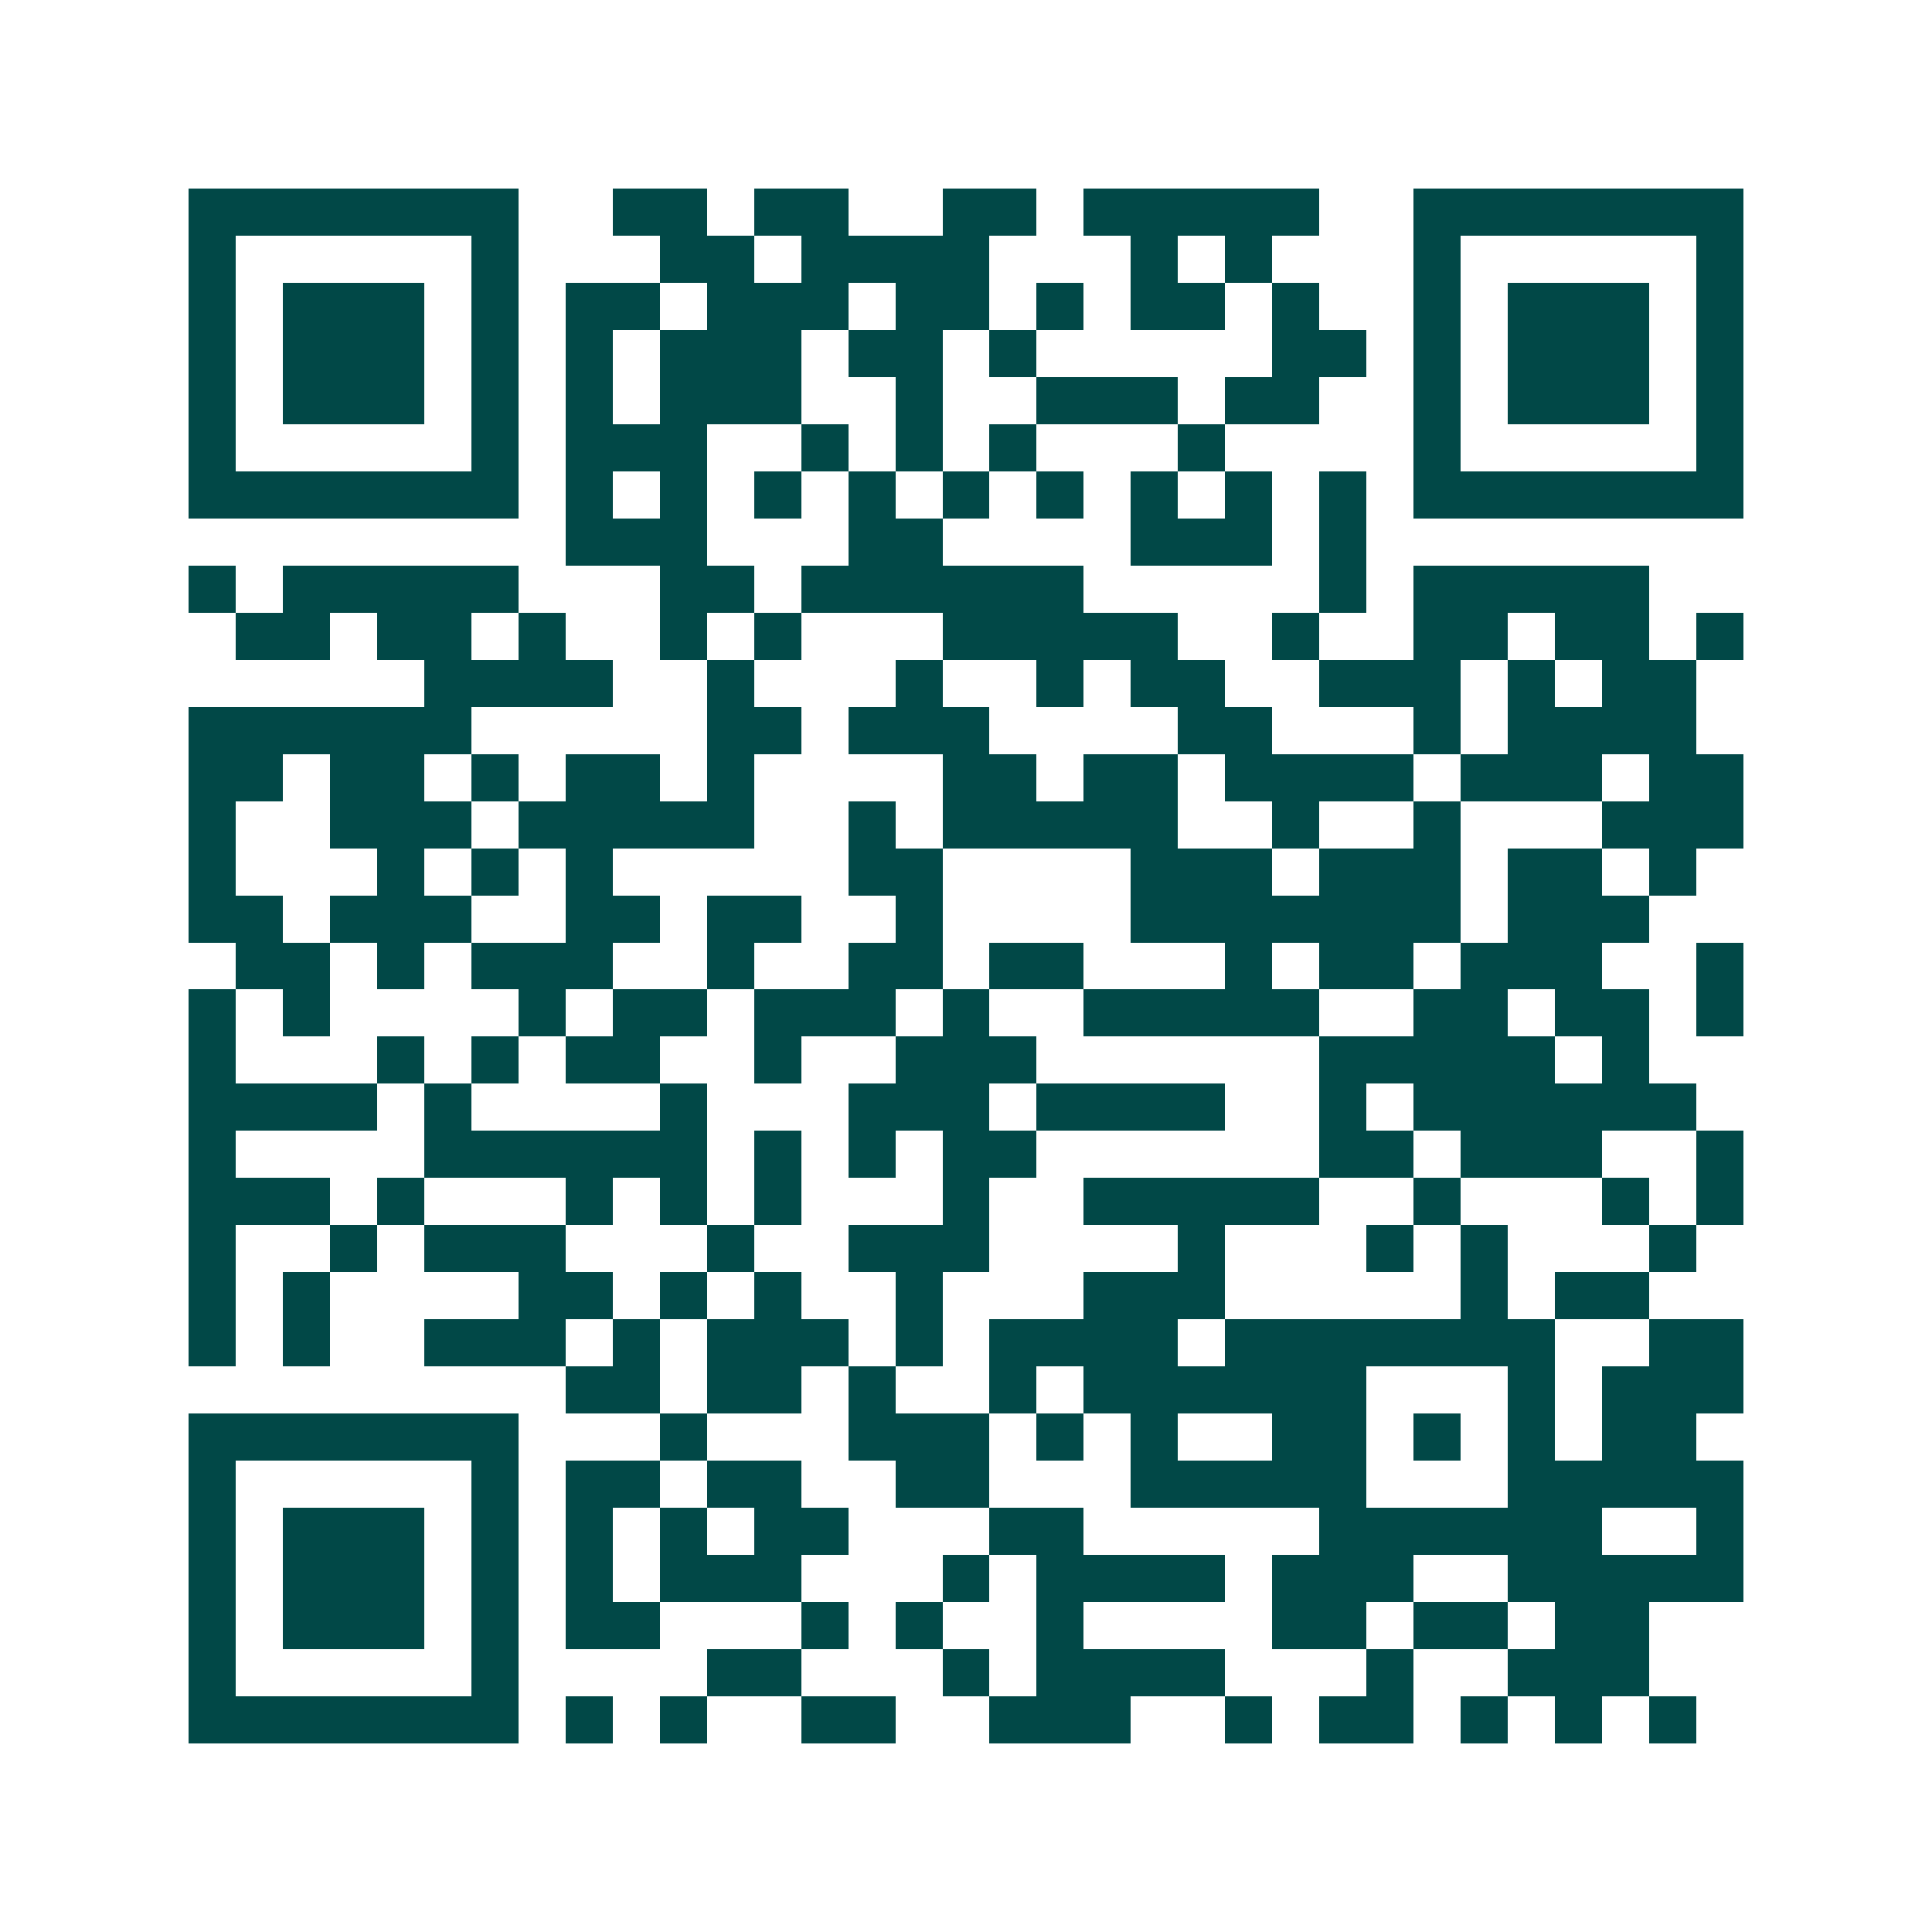 <svg xmlns="http://www.w3.org/2000/svg" width="200" height="200" viewBox="0 0 41 41" shape-rendering="crispEdges"><path fill="#ffffff" d="M0 0h41v41H0z"/><path stroke="#014847" d="M4 4.5h7m2 0h2m1 0h2m2 0h2m1 0h5m2 0h7M4 5.5h1m5 0h1m3 0h2m1 0h4m3 0h1m1 0h1m3 0h1m5 0h1M4 6.5h1m1 0h3m1 0h1m1 0h2m1 0h3m1 0h2m1 0h1m1 0h2m1 0h1m2 0h1m1 0h3m1 0h1M4 7.5h1m1 0h3m1 0h1m1 0h1m1 0h3m1 0h2m1 0h1m5 0h2m1 0h1m1 0h3m1 0h1M4 8.5h1m1 0h3m1 0h1m1 0h1m1 0h3m2 0h1m2 0h3m1 0h2m2 0h1m1 0h3m1 0h1M4 9.5h1m5 0h1m1 0h3m2 0h1m1 0h1m1 0h1m3 0h1m4 0h1m5 0h1M4 10.5h7m1 0h1m1 0h1m1 0h1m1 0h1m1 0h1m1 0h1m1 0h1m1 0h1m1 0h1m1 0h7M12 11.5h3m3 0h2m4 0h3m1 0h1M4 12.5h1m1 0h5m3 0h2m1 0h6m5 0h1m1 0h5M5 13.5h2m1 0h2m1 0h1m2 0h1m1 0h1m3 0h5m2 0h1m2 0h2m1 0h2m1 0h1M9 14.5h4m2 0h1m3 0h1m2 0h1m1 0h2m2 0h3m1 0h1m1 0h2M4 15.5h6m5 0h2m1 0h3m4 0h2m3 0h1m1 0h4M4 16.5h2m1 0h2m1 0h1m1 0h2m1 0h1m4 0h2m1 0h2m1 0h4m1 0h3m1 0h2M4 17.5h1m2 0h3m1 0h5m2 0h1m1 0h5m2 0h1m2 0h1m3 0h3M4 18.5h1m3 0h1m1 0h1m1 0h1m5 0h2m4 0h3m1 0h3m1 0h2m1 0h1M4 19.5h2m1 0h3m2 0h2m1 0h2m2 0h1m4 0h7m1 0h3M5 20.5h2m1 0h1m1 0h3m2 0h1m2 0h2m1 0h2m3 0h1m1 0h2m1 0h3m2 0h1M4 21.5h1m1 0h1m4 0h1m1 0h2m1 0h3m1 0h1m2 0h5m2 0h2m1 0h2m1 0h1M4 22.5h1m3 0h1m1 0h1m1 0h2m2 0h1m2 0h3m6 0h5m1 0h1M4 23.5h4m1 0h1m4 0h1m3 0h3m1 0h4m2 0h1m1 0h6M4 24.5h1m4 0h6m1 0h1m1 0h1m1 0h2m6 0h2m1 0h3m2 0h1M4 25.5h3m1 0h1m3 0h1m1 0h1m1 0h1m3 0h1m2 0h5m2 0h1m3 0h1m1 0h1M4 26.5h1m2 0h1m1 0h3m3 0h1m2 0h3m4 0h1m3 0h1m1 0h1m3 0h1M4 27.5h1m1 0h1m4 0h2m1 0h1m1 0h1m2 0h1m3 0h3m5 0h1m1 0h2M4 28.5h1m1 0h1m2 0h3m1 0h1m1 0h3m1 0h1m1 0h4m1 0h7m2 0h2M12 29.5h2m1 0h2m1 0h1m2 0h1m1 0h6m3 0h1m1 0h3M4 30.5h7m3 0h1m3 0h3m1 0h1m1 0h1m2 0h2m1 0h1m1 0h1m1 0h2M4 31.5h1m5 0h1m1 0h2m1 0h2m2 0h2m3 0h5m3 0h5M4 32.5h1m1 0h3m1 0h1m1 0h1m1 0h1m1 0h2m3 0h2m5 0h6m2 0h1M4 33.5h1m1 0h3m1 0h1m1 0h1m1 0h3m3 0h1m1 0h4m1 0h3m2 0h5M4 34.5h1m1 0h3m1 0h1m1 0h2m3 0h1m1 0h1m2 0h1m4 0h2m1 0h2m1 0h2M4 35.5h1m5 0h1m4 0h2m3 0h1m1 0h4m3 0h1m2 0h3M4 36.5h7m1 0h1m1 0h1m2 0h2m2 0h3m2 0h1m1 0h2m1 0h1m1 0h1m1 0h1"/></svg>
